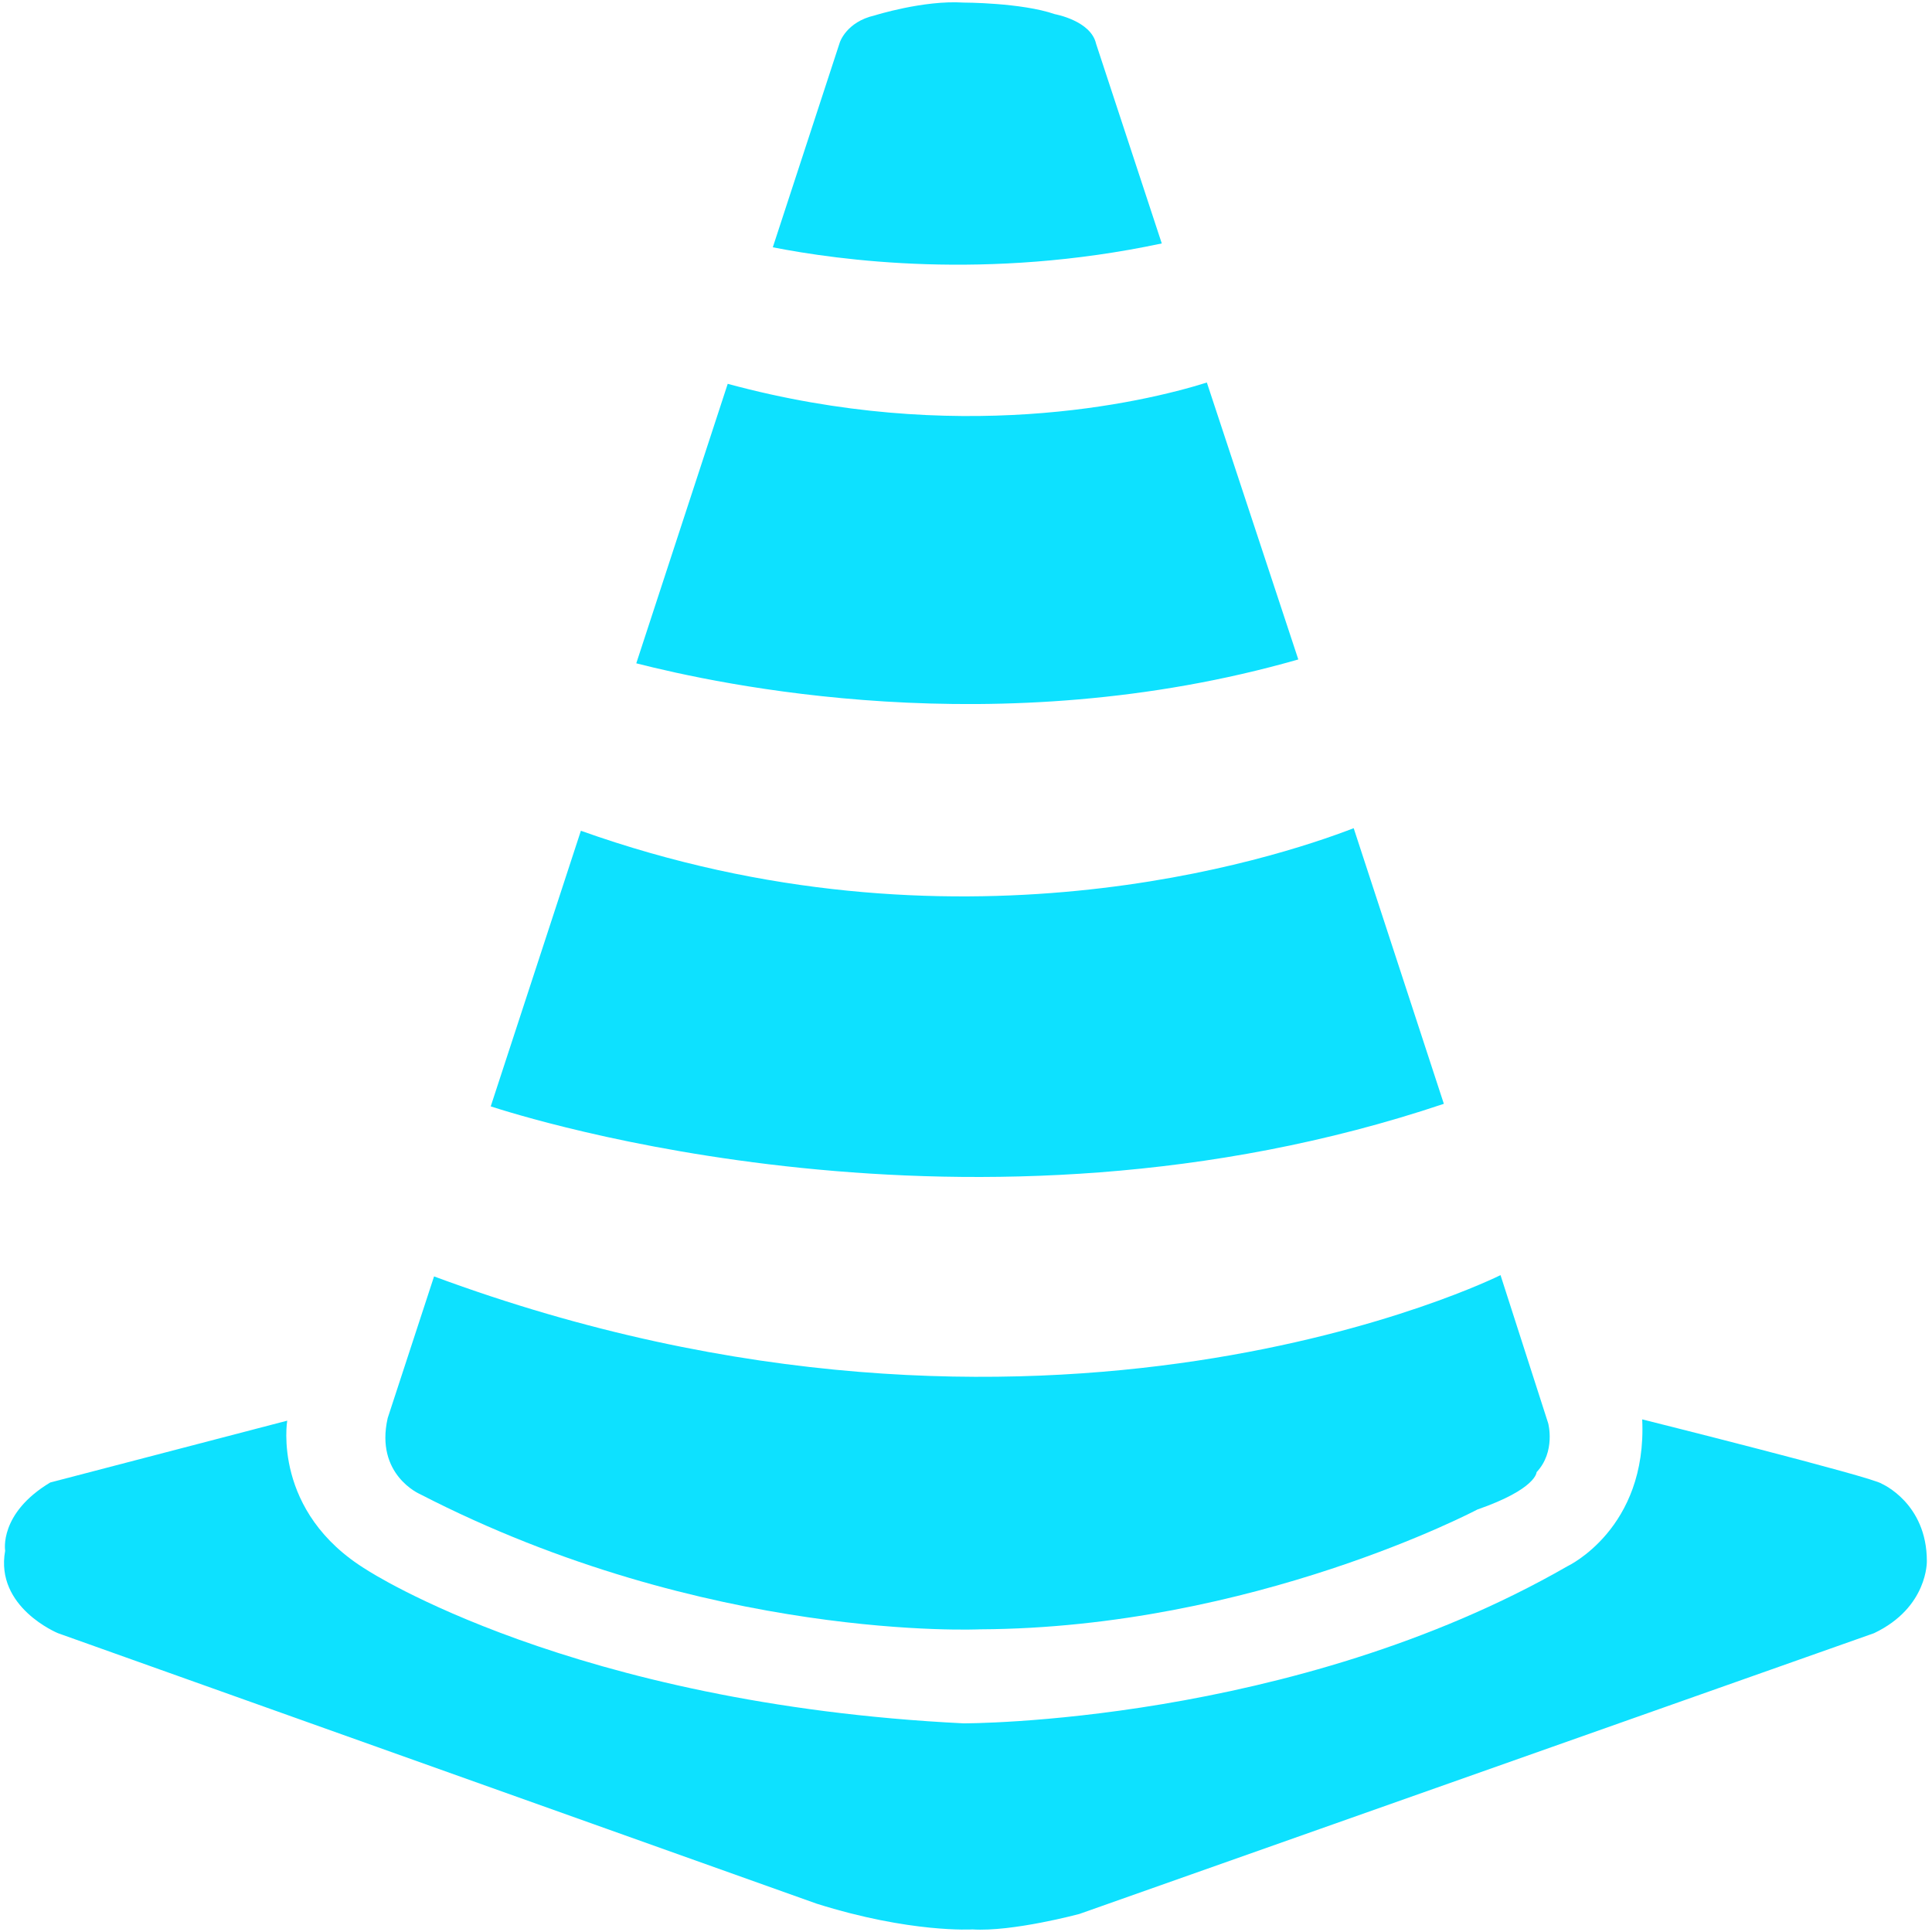 <?xml version="1.0" encoding="utf-8"?>
<!-- Generator: Adobe Illustrator 23.0.6, SVG Export Plug-In . SVG Version: 6.00 Build 0)  -->
<svg version="1.1" id="Réteg_1" xmlns="http://www.w3.org/2000/svg" xmlns:xlink="http://www.w3.org/1999/xlink" x="0px" y="0px"
	 width="150px" height="150px" viewBox="0 0 150 150" style="enable-background:new 0 0 150 150;" xml:space="preserve">
<style type="text/css">
	.st0{fill:#0DE1FF;}
</style>
<path class="st0" d="M22.3,110.3c0,0-1.2,7.1,6.2,11.6c0,0,15.9,10.4,46.3,11.9c0,0,25.5,0.1,46.9-12.2c0,0,6.2-2.9,5.8-11.4
	c0,0,18,4.5,18.6,5c0,0,3.5,1.5,3.5,6c0,0,0.1,3.6-4.1,5.6l-61.7,21.8c0,0-5.2,1.4-8.3,1.2c0,0-4.8,0.3-12.1-2L4.5,126.8
	c0,0-4.9-2-4.1-6.4c0,0-0.5-2.9,3.5-5.3L22.3,110.3z"/>
<g>
	<path class="st0" d="M112.1,85.7l-7-21.4c-6.2,2.4-31.1,10.5-60,0.2l-7,21.4C40.3,86.6,75.5,98,112.1,85.7z"/>
	<path class="st0" d="M100.8,51.2l-7.1-21.5c-5.1,1.6-19.5,4.9-37.2,0.1l-7.1,21.7C55.7,53.1,77.4,57.9,100.8,51.2z"/>
	<path class="st0" d="M90.2,18.9L85.1,3.4c-0.4-1.8-3.2-2.3-3.2-2.3c-2.6-0.9-7.1-0.9-7.1-0.9c-3.1-0.2-6.9,1-6.9,1
		c-2.2,0.5-2.7,2.1-2.7,2.1L60,19.2C65.1,20.2,76.6,21.8,90.2,18.9z"/>
	<path class="st0" d="M120.2,110.5L116.5,99c0,0-35.3,17.7-82.8,0.1l-3.6,11c-1,4.4,2.5,5.9,2.5,5.9c22.3,11.5,43.5,10.5,43.5,10.5
		c21.2-0.1,38.6-9.3,38.6-9.3c4.6-1.6,4.6-2.9,4.6-2.9C120.8,112.7,120.2,110.5,120.2,110.5z"/>
</g>
</svg>

